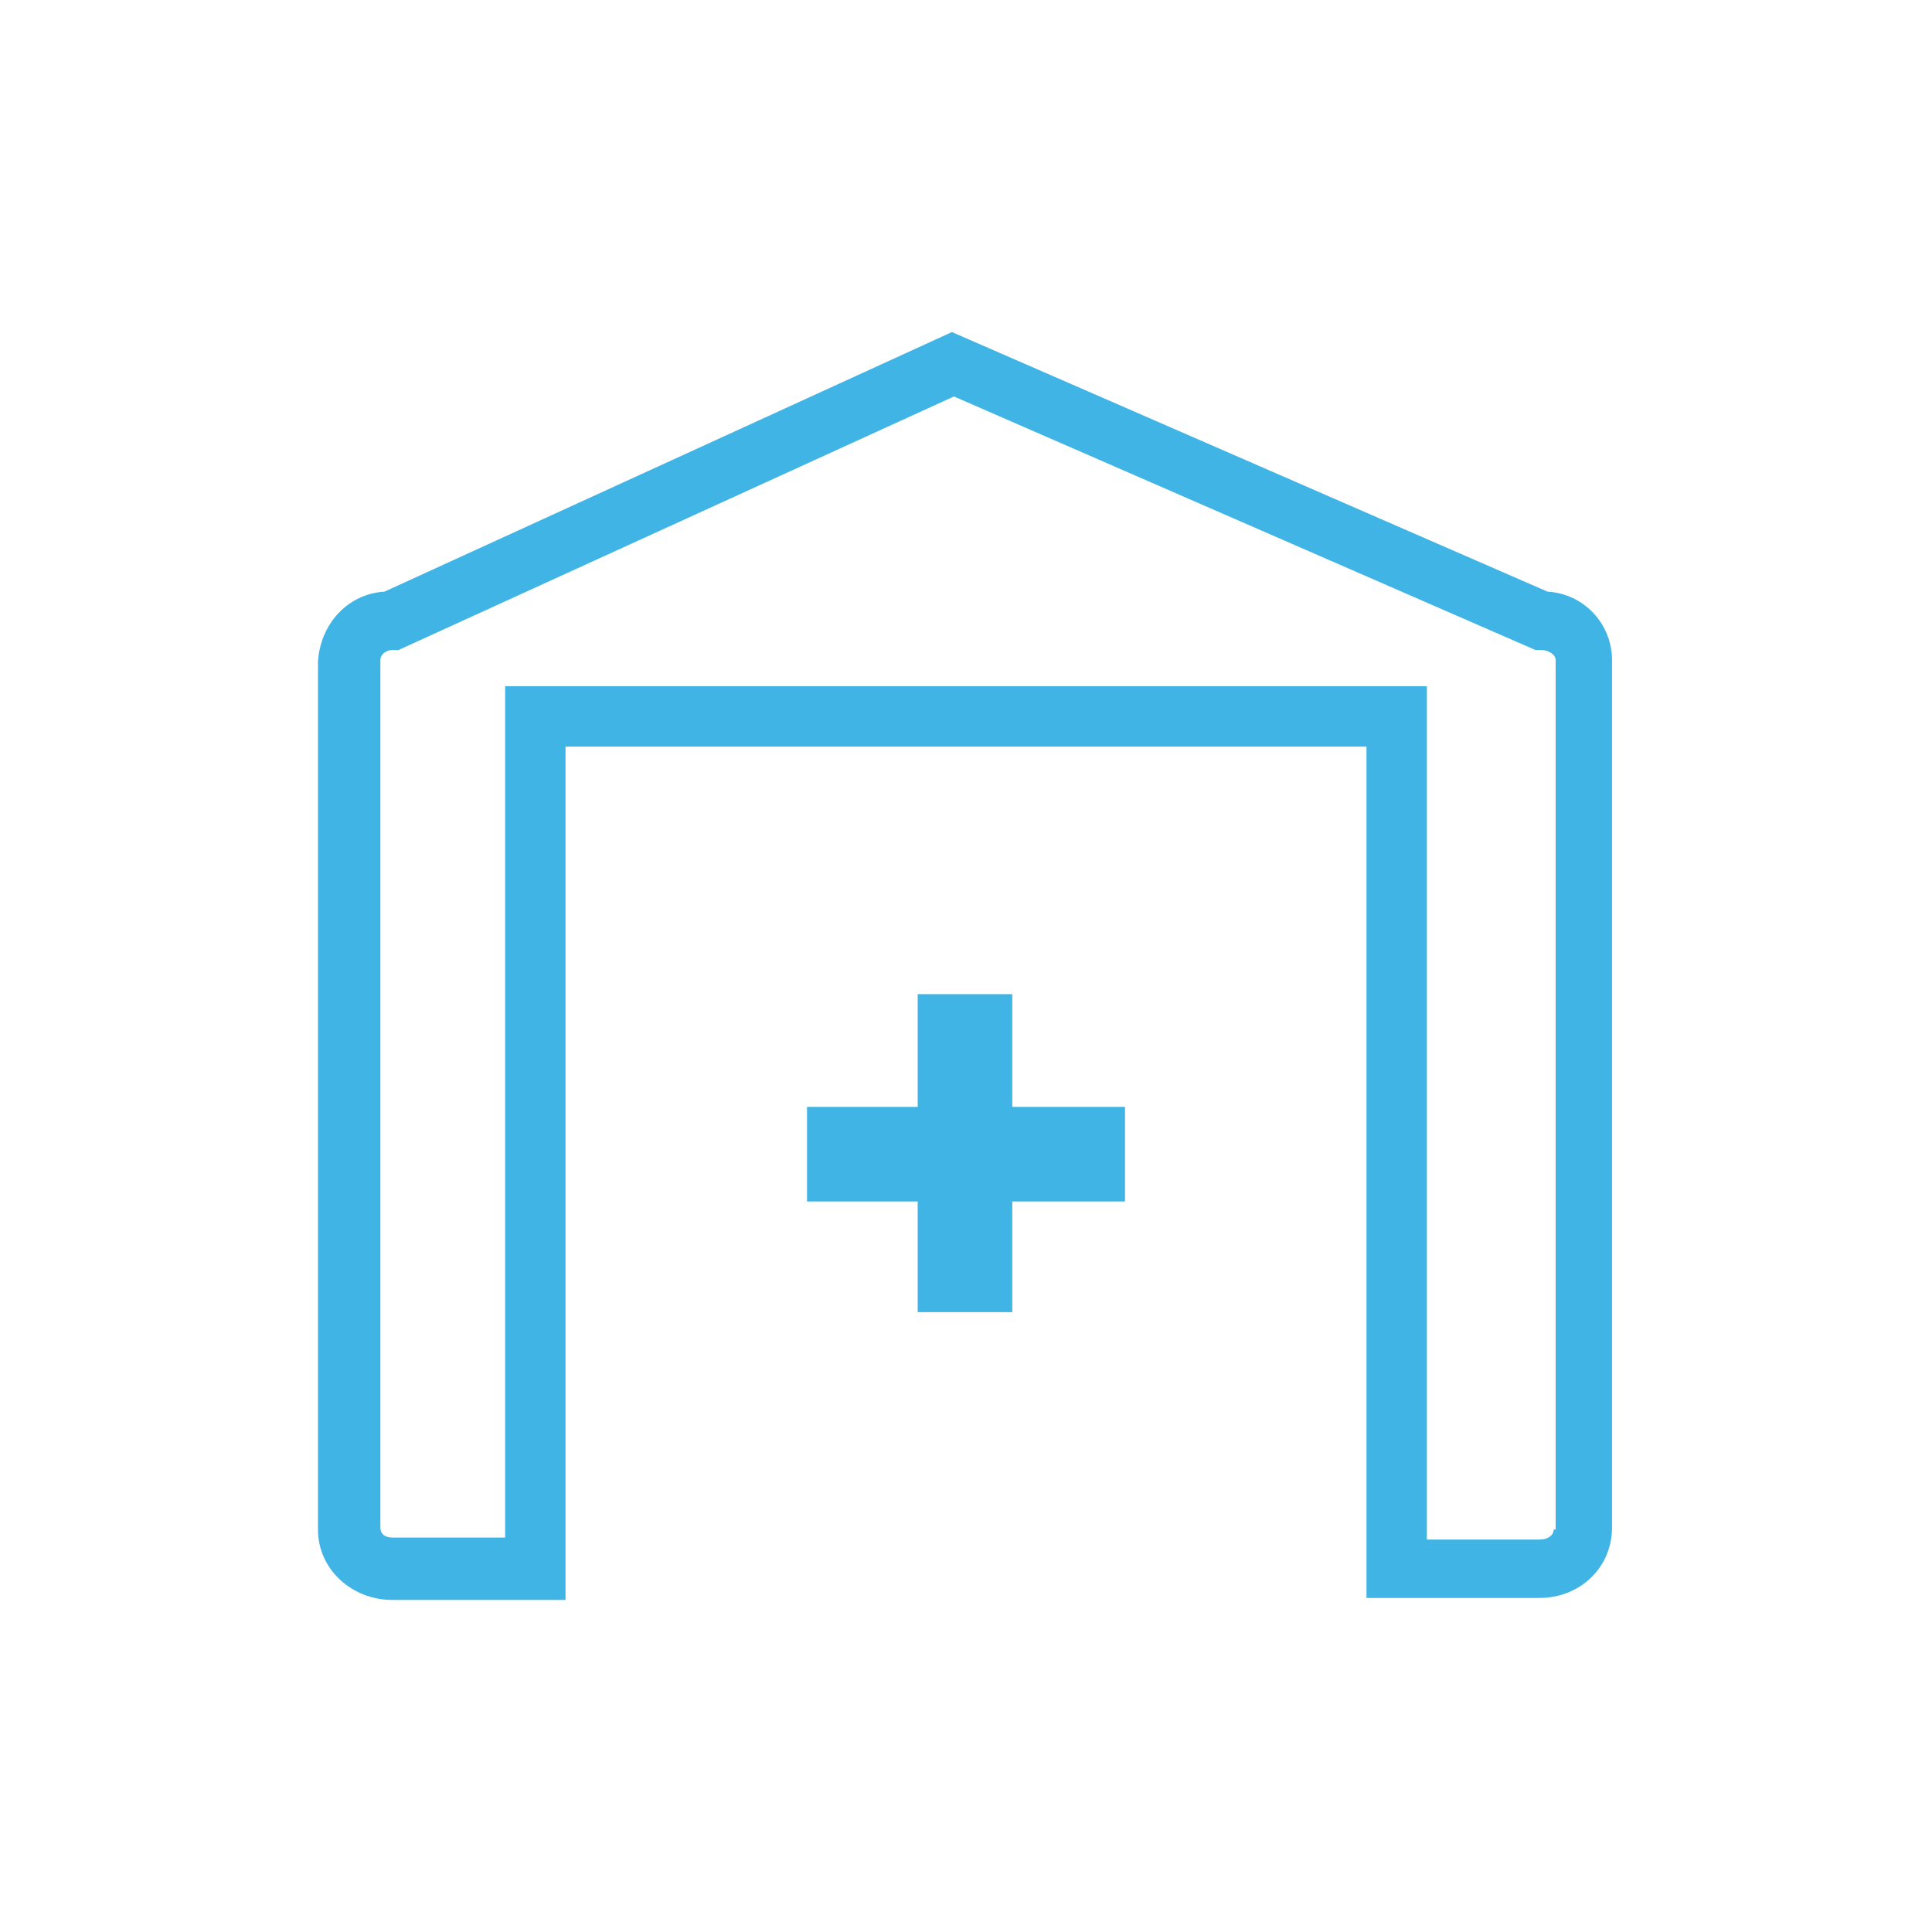 <?xml version="1.0" encoding="UTF-8"?> <!-- Generator: Adobe Illustrator 25.2.3, SVG Export Plug-In . SVG Version: 6.00 Build 0) --> <svg xmlns="http://www.w3.org/2000/svg" xmlns:xlink="http://www.w3.org/1999/xlink" id="Capa_1" x="0px" y="0px" viewBox="0 0 96 96" style="enable-background:new 0 0 96 96;" xml:space="preserve"> <style type="text/css"> .st0{fill:#41B4E6;} </style> <path class="st0" d="M76.9,29.4L47.3,16.5L19.1,29.4c-1.8,0.1-3.2,1.6-3.3,3.5V76c0,2,1.7,3.5,3.7,3.5h8.6V37.1h39.8v42.3h8.6 c2,0,3.6-1.5,3.6-3.5V32.8C80.1,31,78.7,29.5,76.9,29.4z M77.2,76c0,0.3-0.3,0.5-0.7,0.5h-5.6V34.1H25.1v42.3h-5.6 c-0.4,0-0.6-0.2-0.6-0.5V32.8c0-0.3,0.3-0.5,0.6-0.5h0.3l27.6-12.6l28.9,12.6h0.3c0.3,0,0.7,0.2,0.7,0.5V76z"></path> <polygon class="st0" points="50.3,49.4 45.6,49.4 45.6,55 40.1,55 40.1,59.7 45.6,59.7 45.6,65.2 50.3,65.2 50.3,59.7 55.9,59.7 55.9,55 50.3,55 "></polygon> </svg> 